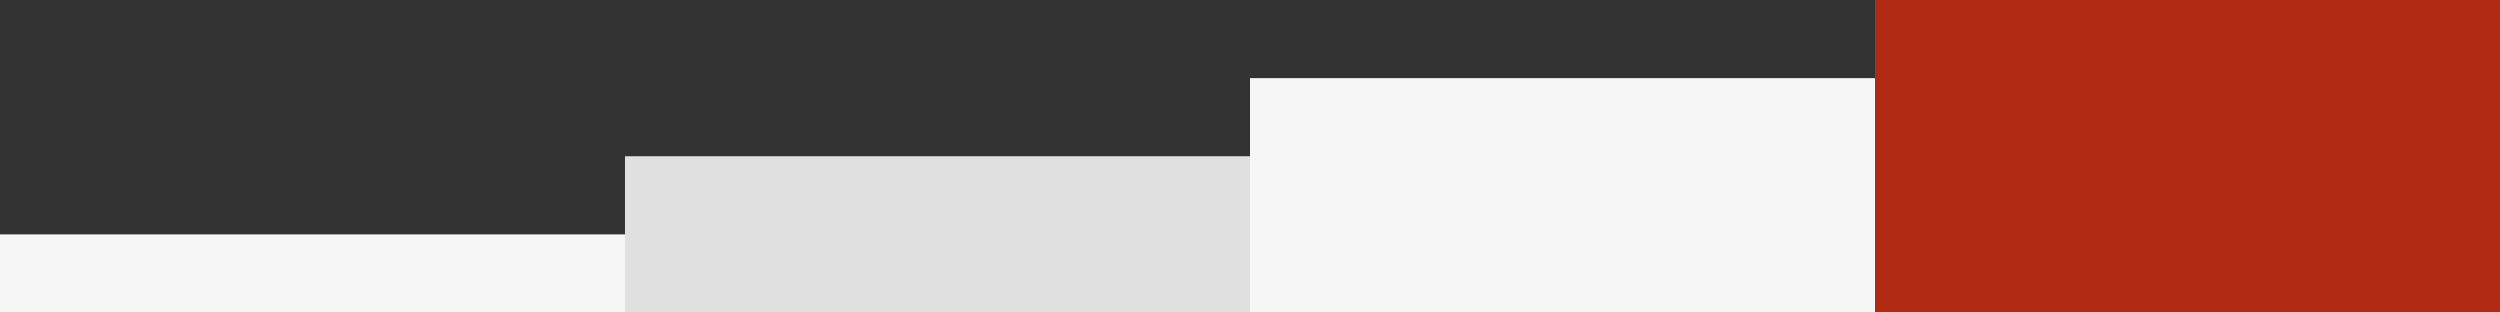 <?xml version="1.0" encoding="UTF-8"?> <svg xmlns="http://www.w3.org/2000/svg" width="640" height="80" viewBox="0 0 640 80" fill="none"><rect x="0" y="0" width="640" height="80" fill="#333333" stroke="none"/><g clip-path="url(#clip0_116_299)"><path d="M160 60H0V80H160V60Z" fill="#F6F6F6"></path><path d="M320 40H160V80H320V40Z" fill="#E1E1E1"></path><path d="M480 20H320V80H480V20Z" fill="#F6F6F6"></path><path d="M640 0H480V80H640V0Z" fill="#B12A14"></path></g><defs><clipPath id="clip0_116_299"><rect width="640" height="80" fill="white"></rect></clipPath></defs></svg> 